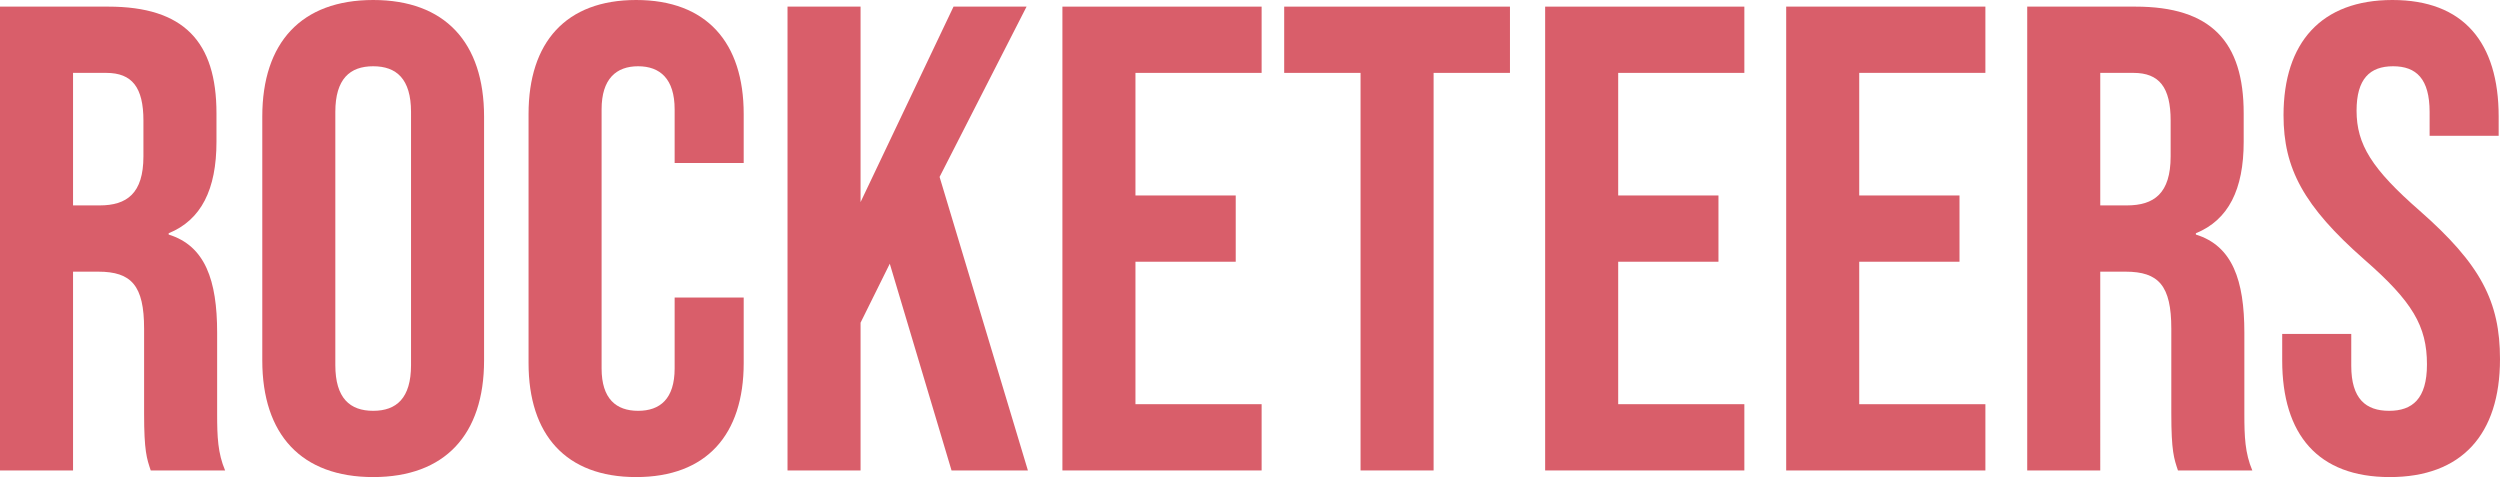 <svg xmlns="http://www.w3.org/2000/svg" xmlns:xlink="http://www.w3.org/1999/xlink" width="1874.116" height="357.639" viewBox="0 0 1874.116 357.639">
  <defs>
    <clipPath id="clip-path">
      <rect id="Rectangle_2" data-name="Rectangle 2" width="1874.116" height="357.639" fill="#d95e6a"/>
    </clipPath>
  </defs>
  <g id="Group_40" data-name="Group 40" style="isolation: isolate">
    <g id="Group_1" data-name="Group 1" clip-path="url(#clip-path)">
      <path id="Path_1" data-name="Path 1" d="M0,4.717H81.138c56.747,0,81.139,26.325,81.139,79.971v21.359c0,35.764-11.449,58.613-35.841,68.548v.993c27.378,8.444,36.339,34.274,36.339,73.515v61.1c0,16.889.5,29.306,5.973,42.221H113c-2.986-8.942-4.977-14.4-4.977-42.718V246.123c0-32.287-9.459-42.717-34.348-42.717H54.756V352.421H0ZM74.667,153.733c20.409,0,32.854-8.942,32.854-36.757V90.153c0-24.835-8.462-35.763-27.877-35.763H54.756v99.343Z" transform="translate(0 0.25)" fill="#d95e6a"/>
      <path id="Path_2" data-name="Path 2" d="M186.715,270.216V87.423C186.715,31.79,216.085,0,269.847,0s83.129,31.79,83.129,87.423V270.216c0,55.632-29.369,87.423-83.129,87.423s-83.132-31.791-83.132-87.423m111.505,3.477V83.946c0-24.836-10.951-34.273-28.374-34.273s-28.376,9.436-28.376,34.273V273.693c0,24.836,10.953,34.273,28.376,34.273s28.374-9.436,28.374-34.273" transform="translate(9.907 0)" fill="#d95e6a"/>
      <path id="Path_3" data-name="Path 3" d="M376.265,272.2V85.436C376.265,31.791,404.142,0,456.906,0s80.64,31.791,80.64,85.436v36.758H485.777V81.958c0-22.848-10.951-32.286-27.377-32.286s-27.379,9.438-27.379,32.286V276.176c0,22.85,10.951,31.79,27.379,31.79s27.377-8.939,27.377-31.79V223.027h51.769V272.2c0,53.645-27.876,85.436-80.64,85.436s-80.641-31.791-80.641-85.436" transform="translate(19.964)" fill="#d95e6a"/>
      <path id="Path_4" data-name="Path 4" d="M560.616,4.718h54.756V151.25L685.062,4.718h54.756l-65.21,127.657,66.206,220.047H683.568L637.275,197.444l-21.9,44.208V352.422H560.616Z" transform="translate(29.746 0.25)" fill="#d95e6a"/>
      <path id="Path_5" data-name="Path 5" d="M756.307,4.718H905.641V54.389H811.063v91.893h75.165v49.672H811.063V302.749h94.578v49.673H756.307Z" transform="translate(40.129 0.25)" fill="#d95e6a"/>
      <path id="Path_6" data-name="Path 6" d="M971.429,54.389H914.184V4.718h169.247V54.389h-57.245V352.422H971.429Z" transform="translate(48.505 0.25)" fill="#d95e6a"/>
      <path id="Path_7" data-name="Path 7" d="M1099.954,4.718h149.334V54.389h-94.579v91.893h75.166v49.672h-75.166V302.749h94.579v49.673H1099.954Z" transform="translate(58.362 0.25)" fill="#d95e6a"/>
      <path id="Path_8" data-name="Path 8" d="M1271.539,4.718h149.334V54.389H1326.3v91.893h75.166v49.672H1326.3V302.749h94.578v49.673H1271.539Z" transform="translate(67.466 0.25)" fill="#d95e6a"/>
      <path id="Path_9" data-name="Path 9" d="M1443.125,4.717h81.138c56.747,0,81.139,26.325,81.139,79.971v21.359c0,35.764-11.449,58.613-35.841,68.548v.993c27.379,8.444,36.339,34.274,36.339,73.515v61.1c0,16.889.5,29.306,5.973,42.221h-55.752c-2.986-8.942-4.977-14.4-4.977-42.718V246.123c0-32.287-9.459-42.717-34.348-42.717h-18.916V352.421h-54.756Zm74.667,149.016c20.409,0,32.854-8.942,32.854-36.757V90.153c0-24.835-8.462-35.763-27.877-35.763h-24.889v99.343Z" transform="translate(76.57 0.25)" fill="#d95e6a"/>
      <path id="Path_10" data-name="Path 10" d="M1624.641,270.216V250.347h51.769v23.842c0,24.837,10.952,33.777,28.374,33.777s28.374-8.939,28.374-34.77c0-28.81-10.951-47.188-46.793-78.481-45.8-40.234-60.729-68.548-60.729-108.285,0-54.64,28.374-86.43,81.636-86.43s79.645,31.79,79.645,87.423v14.4h-51.769V83.946c0-24.835-9.956-34.273-27.377-34.273s-27.379,9.438-27.379,33.28c0,25.332,11.449,43.711,47.29,75.005,45.8,40.234,60.232,68.051,60.232,111.265,0,56.625-28.872,88.416-82.632,88.416s-80.641-31.791-80.641-87.423" transform="translate(86.201 0)" fill="#d95e6a"/>
    </g>
  </g>
</svg>
